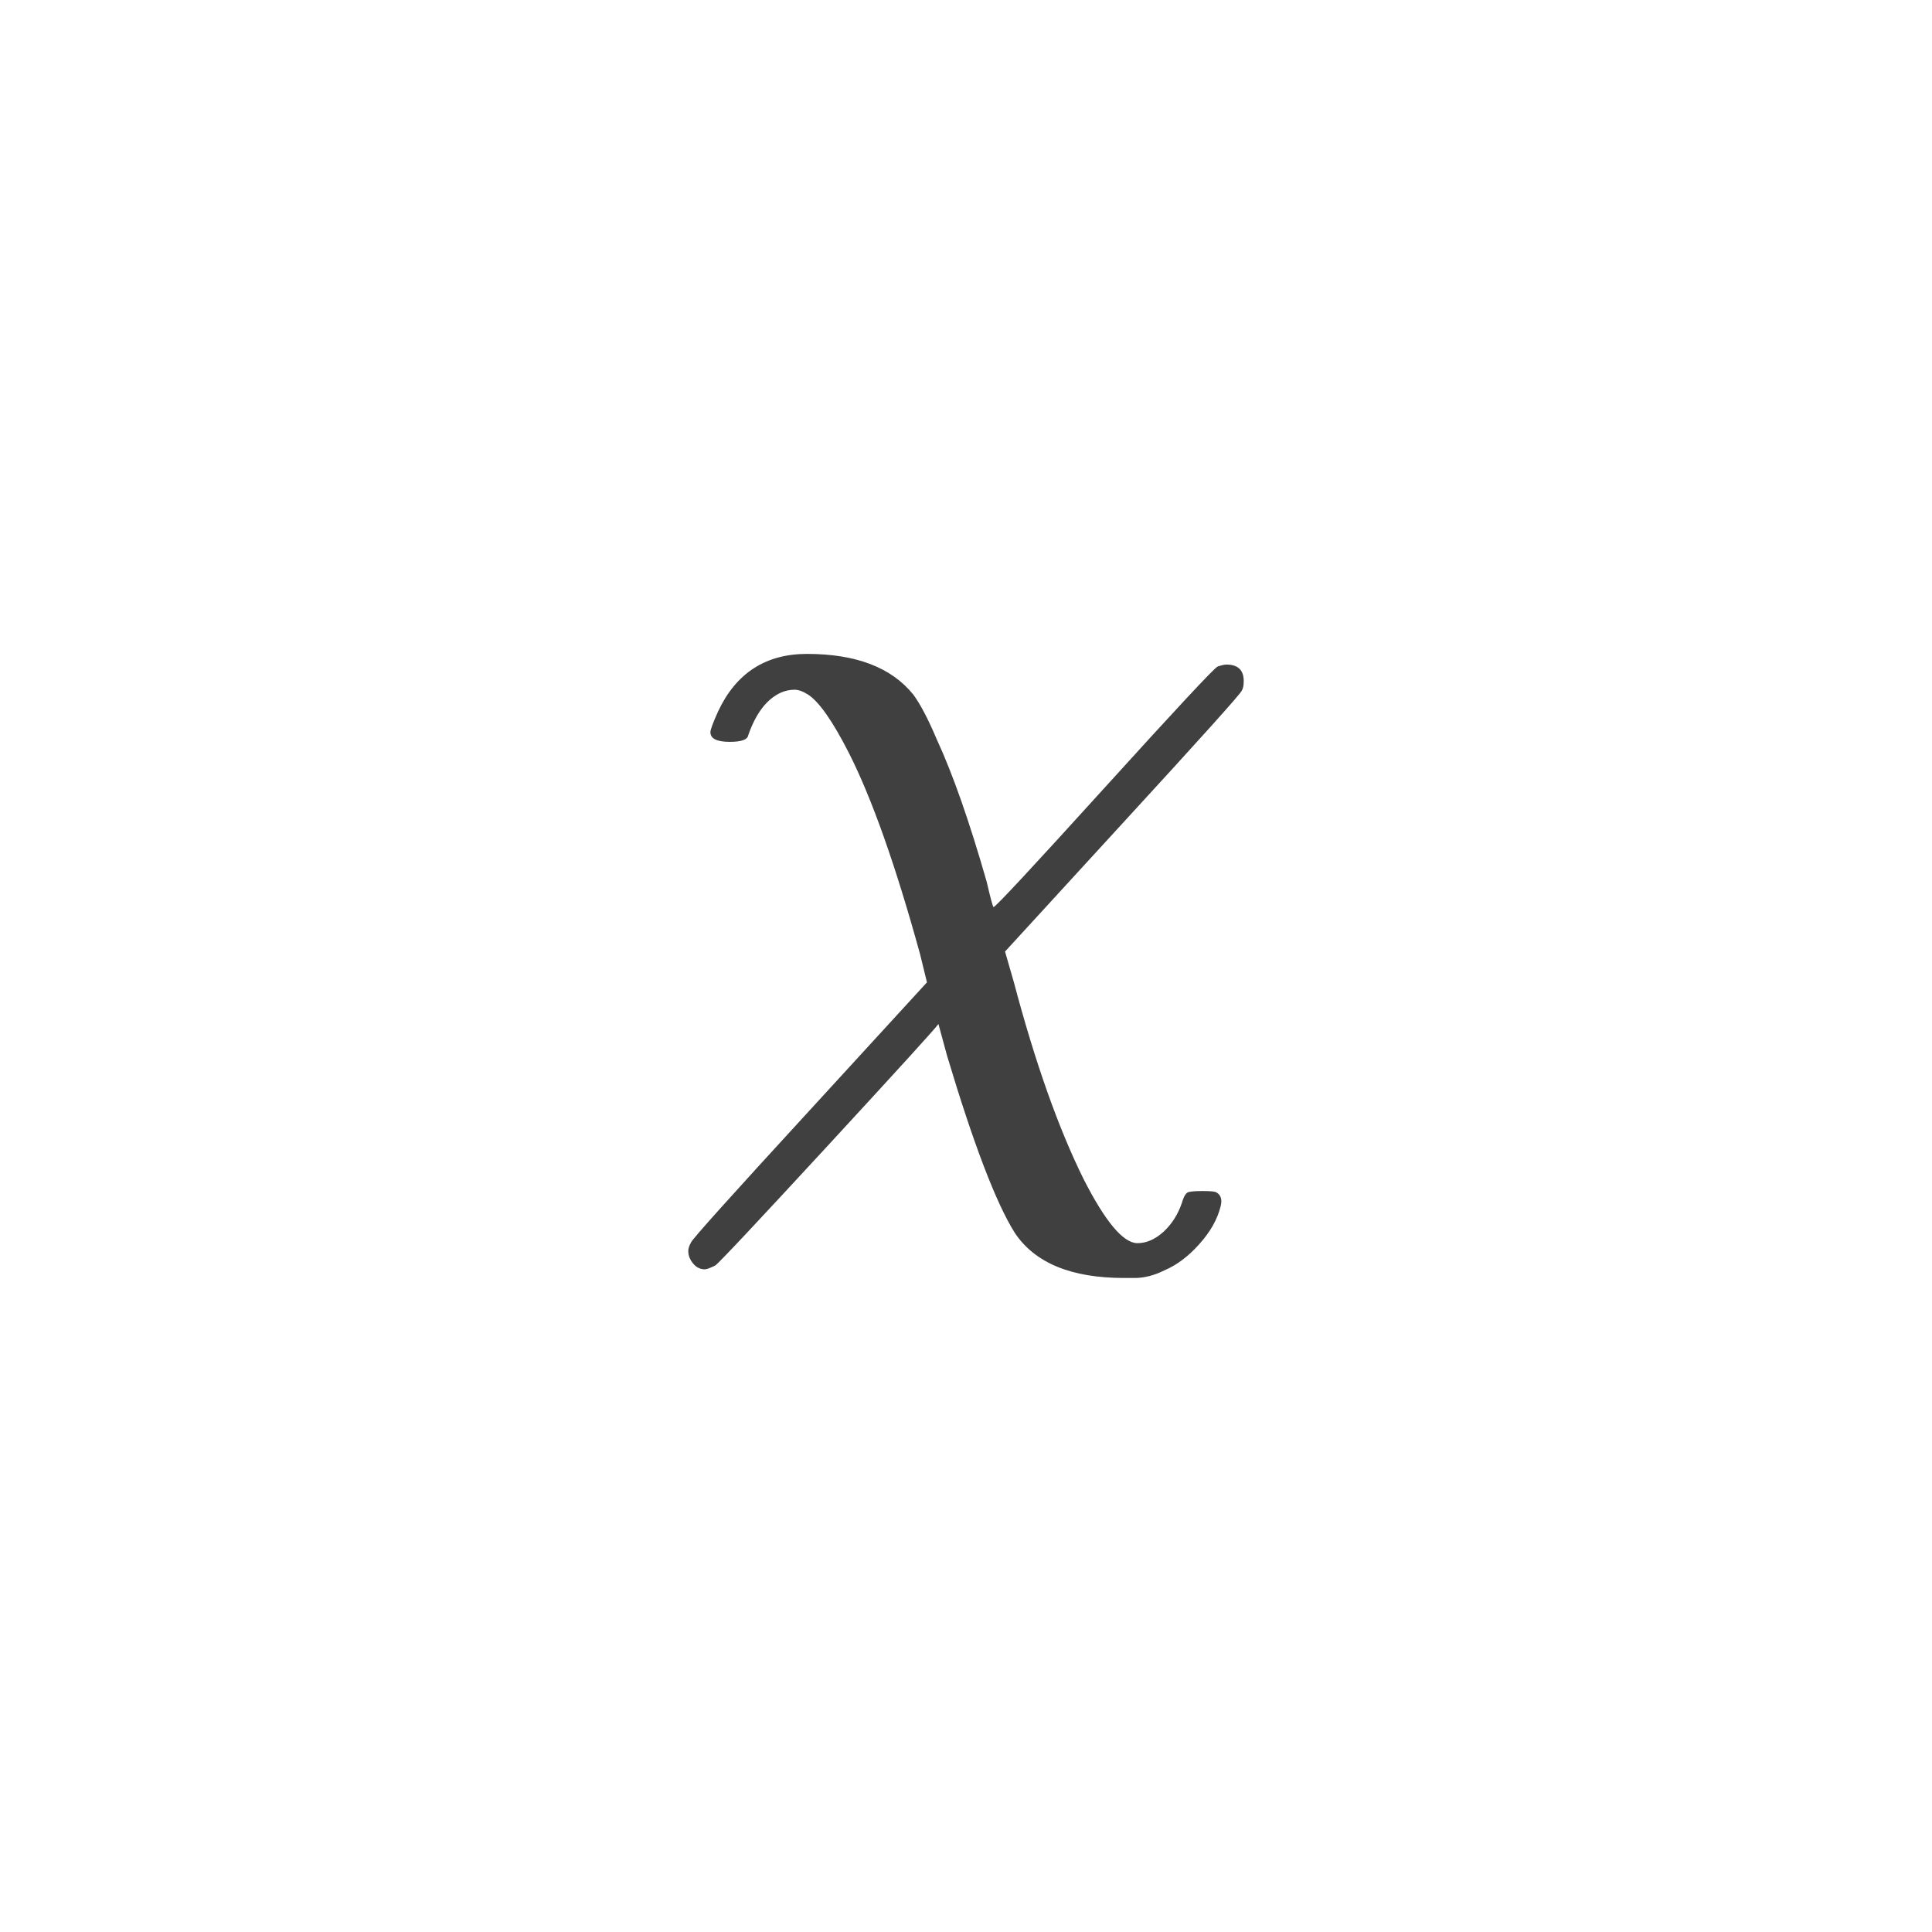<svg xmlns="http://www.w3.org/2000/svg" version="1.1" width="96" height="96" viewbox="0 0 96 96"><rect x="0" y="0" width="96" height="96" fill="#FFFFFF"></rect><g transform="translate(33, 53.712)"><path d="M3.26-16.85L3.26-16.85Q2.3-16.85 2.3-17.33L2.3-17.33Q2.3-17.52 2.69-18.38L2.69-18.38Q4.03-21.22 7.1-21.22L7.1-21.22Q10.75-21.22 12.38-19.2L12.38-19.2Q12.91-18.48 13.54-16.99L13.54-16.99Q14.74-14.4 16.03-9.89L16.03-9.89Q16.32-8.64 16.37-8.64L16.37-8.64Q16.51-8.64 21.86-14.54 27.22-20.45 27.5-20.59L27.5-20.59Q27.79-20.69 27.94-20.69L27.94-20.69Q28.8-20.69 28.8-19.87L28.8-19.87Q28.8-19.54 28.7-19.39L28.7-19.39Q28.61-19.15 22.75-12.77L22.75-12.77 16.94-6.43 17.38-4.9Q18.96 1.06 20.83 4.85L20.83 4.85Q22.46 8.06 23.52 8.06L23.52 8.06Q24.19 8.06 24.82 7.49 25.44 6.91 25.73 6.05L25.73 6.05Q25.87 5.57 26.06 5.52 26.26 5.47 26.76 5.47 27.26 5.47 27.41 5.52L27.41 5.52Q27.79 5.71 27.65 6.24L27.65 6.24Q27.41 7.2 26.59 8.11 25.78 9.02 24.86 9.41L24.86 9.41Q24.1 9.79 23.38 9.79L23.38 9.79 22.85 9.79Q18.91 9.79 17.42 7.54L17.42 7.54Q16.03 5.33 14.06-1.25L14.06-1.25 13.63-2.83Q13.44-2.54 8.11 3.24 2.78 9.02 2.54 9.17L2.54 9.17Q2.16 9.36 2.02 9.36L2.02 9.36Q1.68 9.36 1.44 9.07 1.2 8.78 1.2 8.45L1.2 8.45Q1.2 8.26 1.34 8.02L1.34 8.02Q1.39 7.82 7.25 1.44L7.25 1.44 13.06-4.9 12.72-6.29Q10.9-12.91 9.17-16.32L9.17-16.32Q7.97-18.67 7.15-19.2L7.15-19.2Q6.77-19.44 6.48-19.44L6.48-19.44Q6.14-19.44 5.81-19.3L5.81-19.3Q4.75-18.82 4.18-17.18L4.18-17.18Q4.13-16.85 3.26-16.85Z" fill="#404040"></path></g></svg>